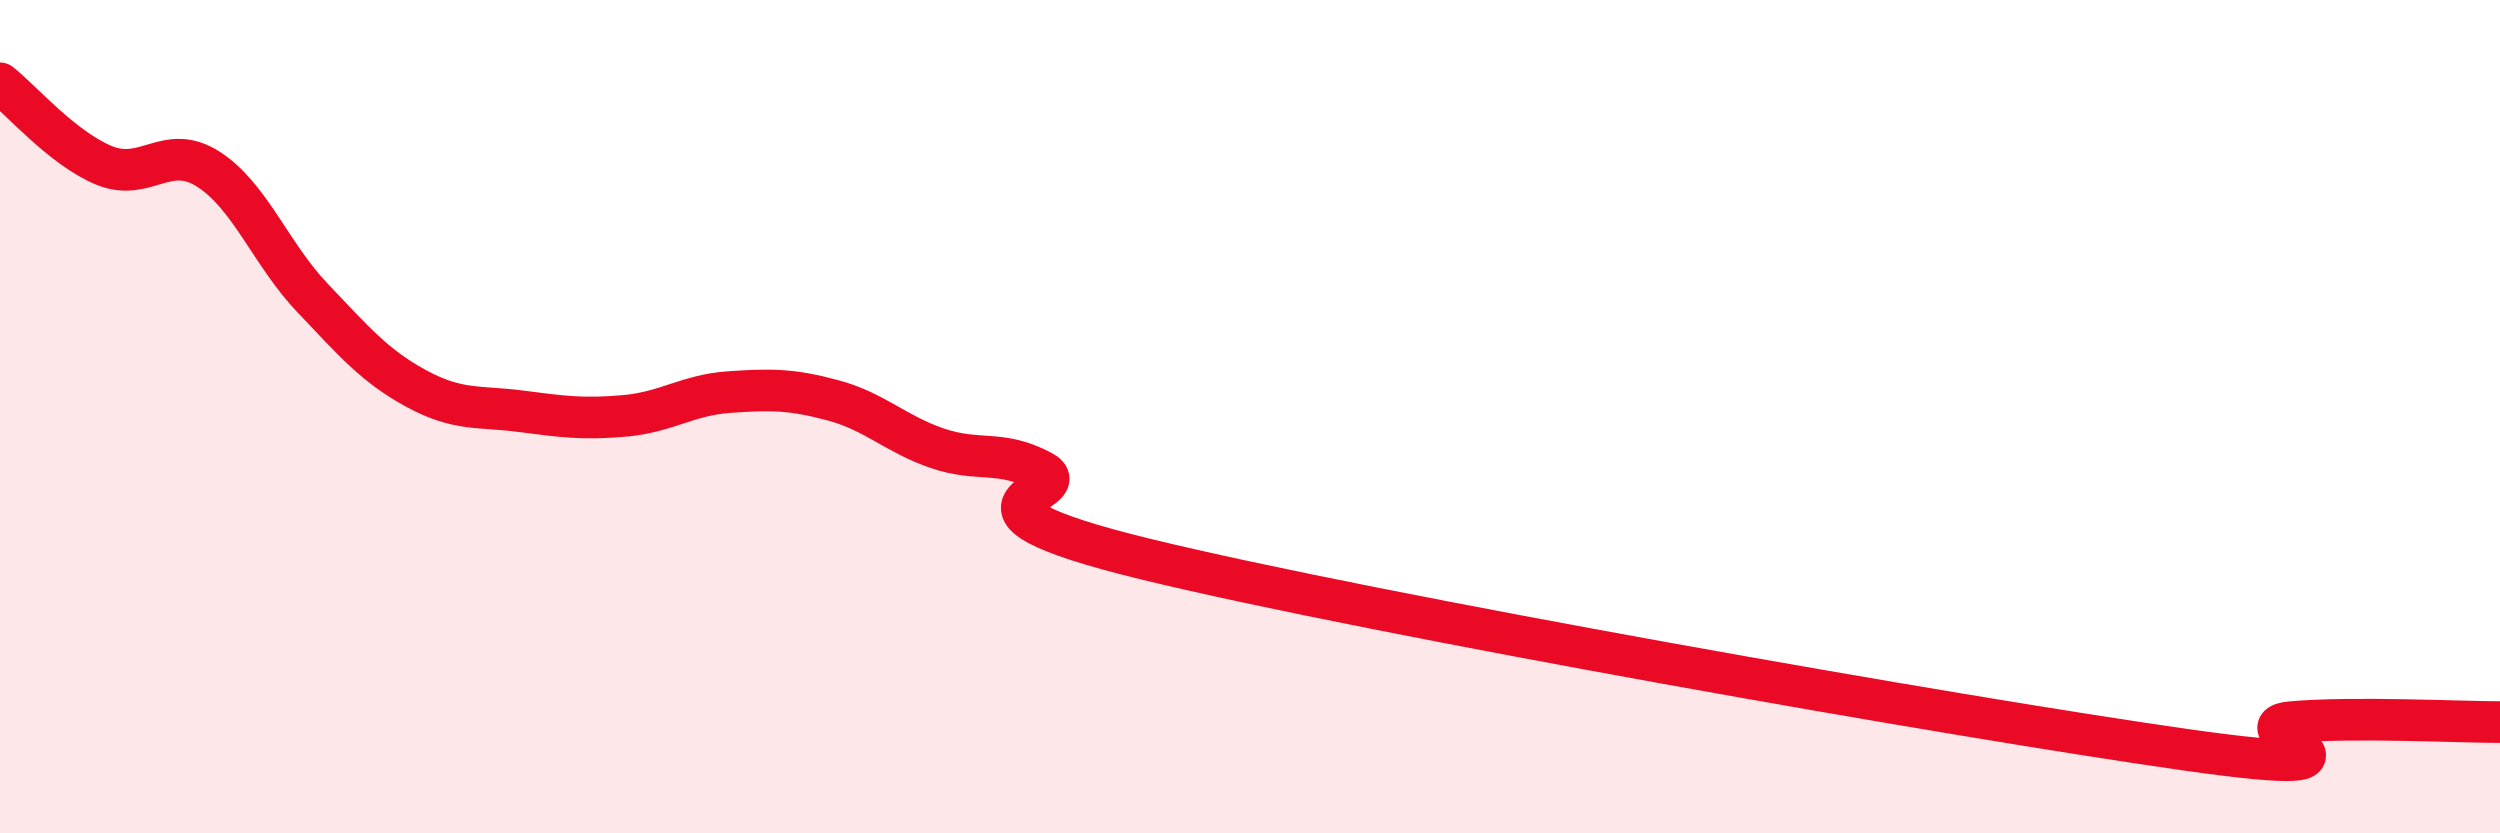 
    <svg width="60" height="20" viewBox="0 0 60 20" xmlns="http://www.w3.org/2000/svg">
      <path
        d="M 0,2 C 0.5,2.39 1.5,3.56 2.5,3.97 C 3.5,4.38 4,3.42 5,4.06 C 6,4.7 6.5,6.1 7.5,7.15 C 8.5,8.2 9,8.79 10,9.33 C 11,9.87 11.5,9.74 12.5,9.87 C 13.5,10 14,10.07 15,9.98 C 16,9.89 16.5,9.48 17.5,9.41 C 18.5,9.34 19,9.34 20,9.61 C 21,9.88 21.5,10.42 22.5,10.76 C 23.5,11.1 24,10.78 25,11.31 C 26,11.84 22,12.08 27.5,13.42 C 33,14.76 47,17.22 52.5,18 C 58,18.78 53.5,17.46 55,17.33 C 56.5,17.2 59,17.33 60,17.33L60 20L0 20Z"
        fill="#EB0A25"
        opacity="0.1"
        stroke-linecap="round"
        stroke-linejoin="round"
      />
      <path
        d="M 0,2 C 0.5,2.39 1.5,3.56 2.5,3.97 C 3.5,4.38 4,3.42 5,4.06 C 6,4.7 6.5,6.1 7.5,7.15 C 8.5,8.2 9,8.79 10,9.33 C 11,9.87 11.5,9.74 12.5,9.87 C 13.5,10 14,10.07 15,9.98 C 16,9.89 16.5,9.48 17.5,9.41 C 18.5,9.34 19,9.34 20,9.61 C 21,9.88 21.5,10.42 22.5,10.76 C 23.5,11.1 24,10.78 25,11.31 C 26,11.84 22,12.08 27.5,13.42 C 33,14.76 47,17.22 52.5,18 C 58,18.78 53.5,17.46 55,17.33 C 56.5,17.2 59,17.33 60,17.33"
        stroke="#EB0A25"
        stroke-width="1"
        fill="none"
        stroke-linecap="round"
        stroke-linejoin="round"
      />
    </svg>
  